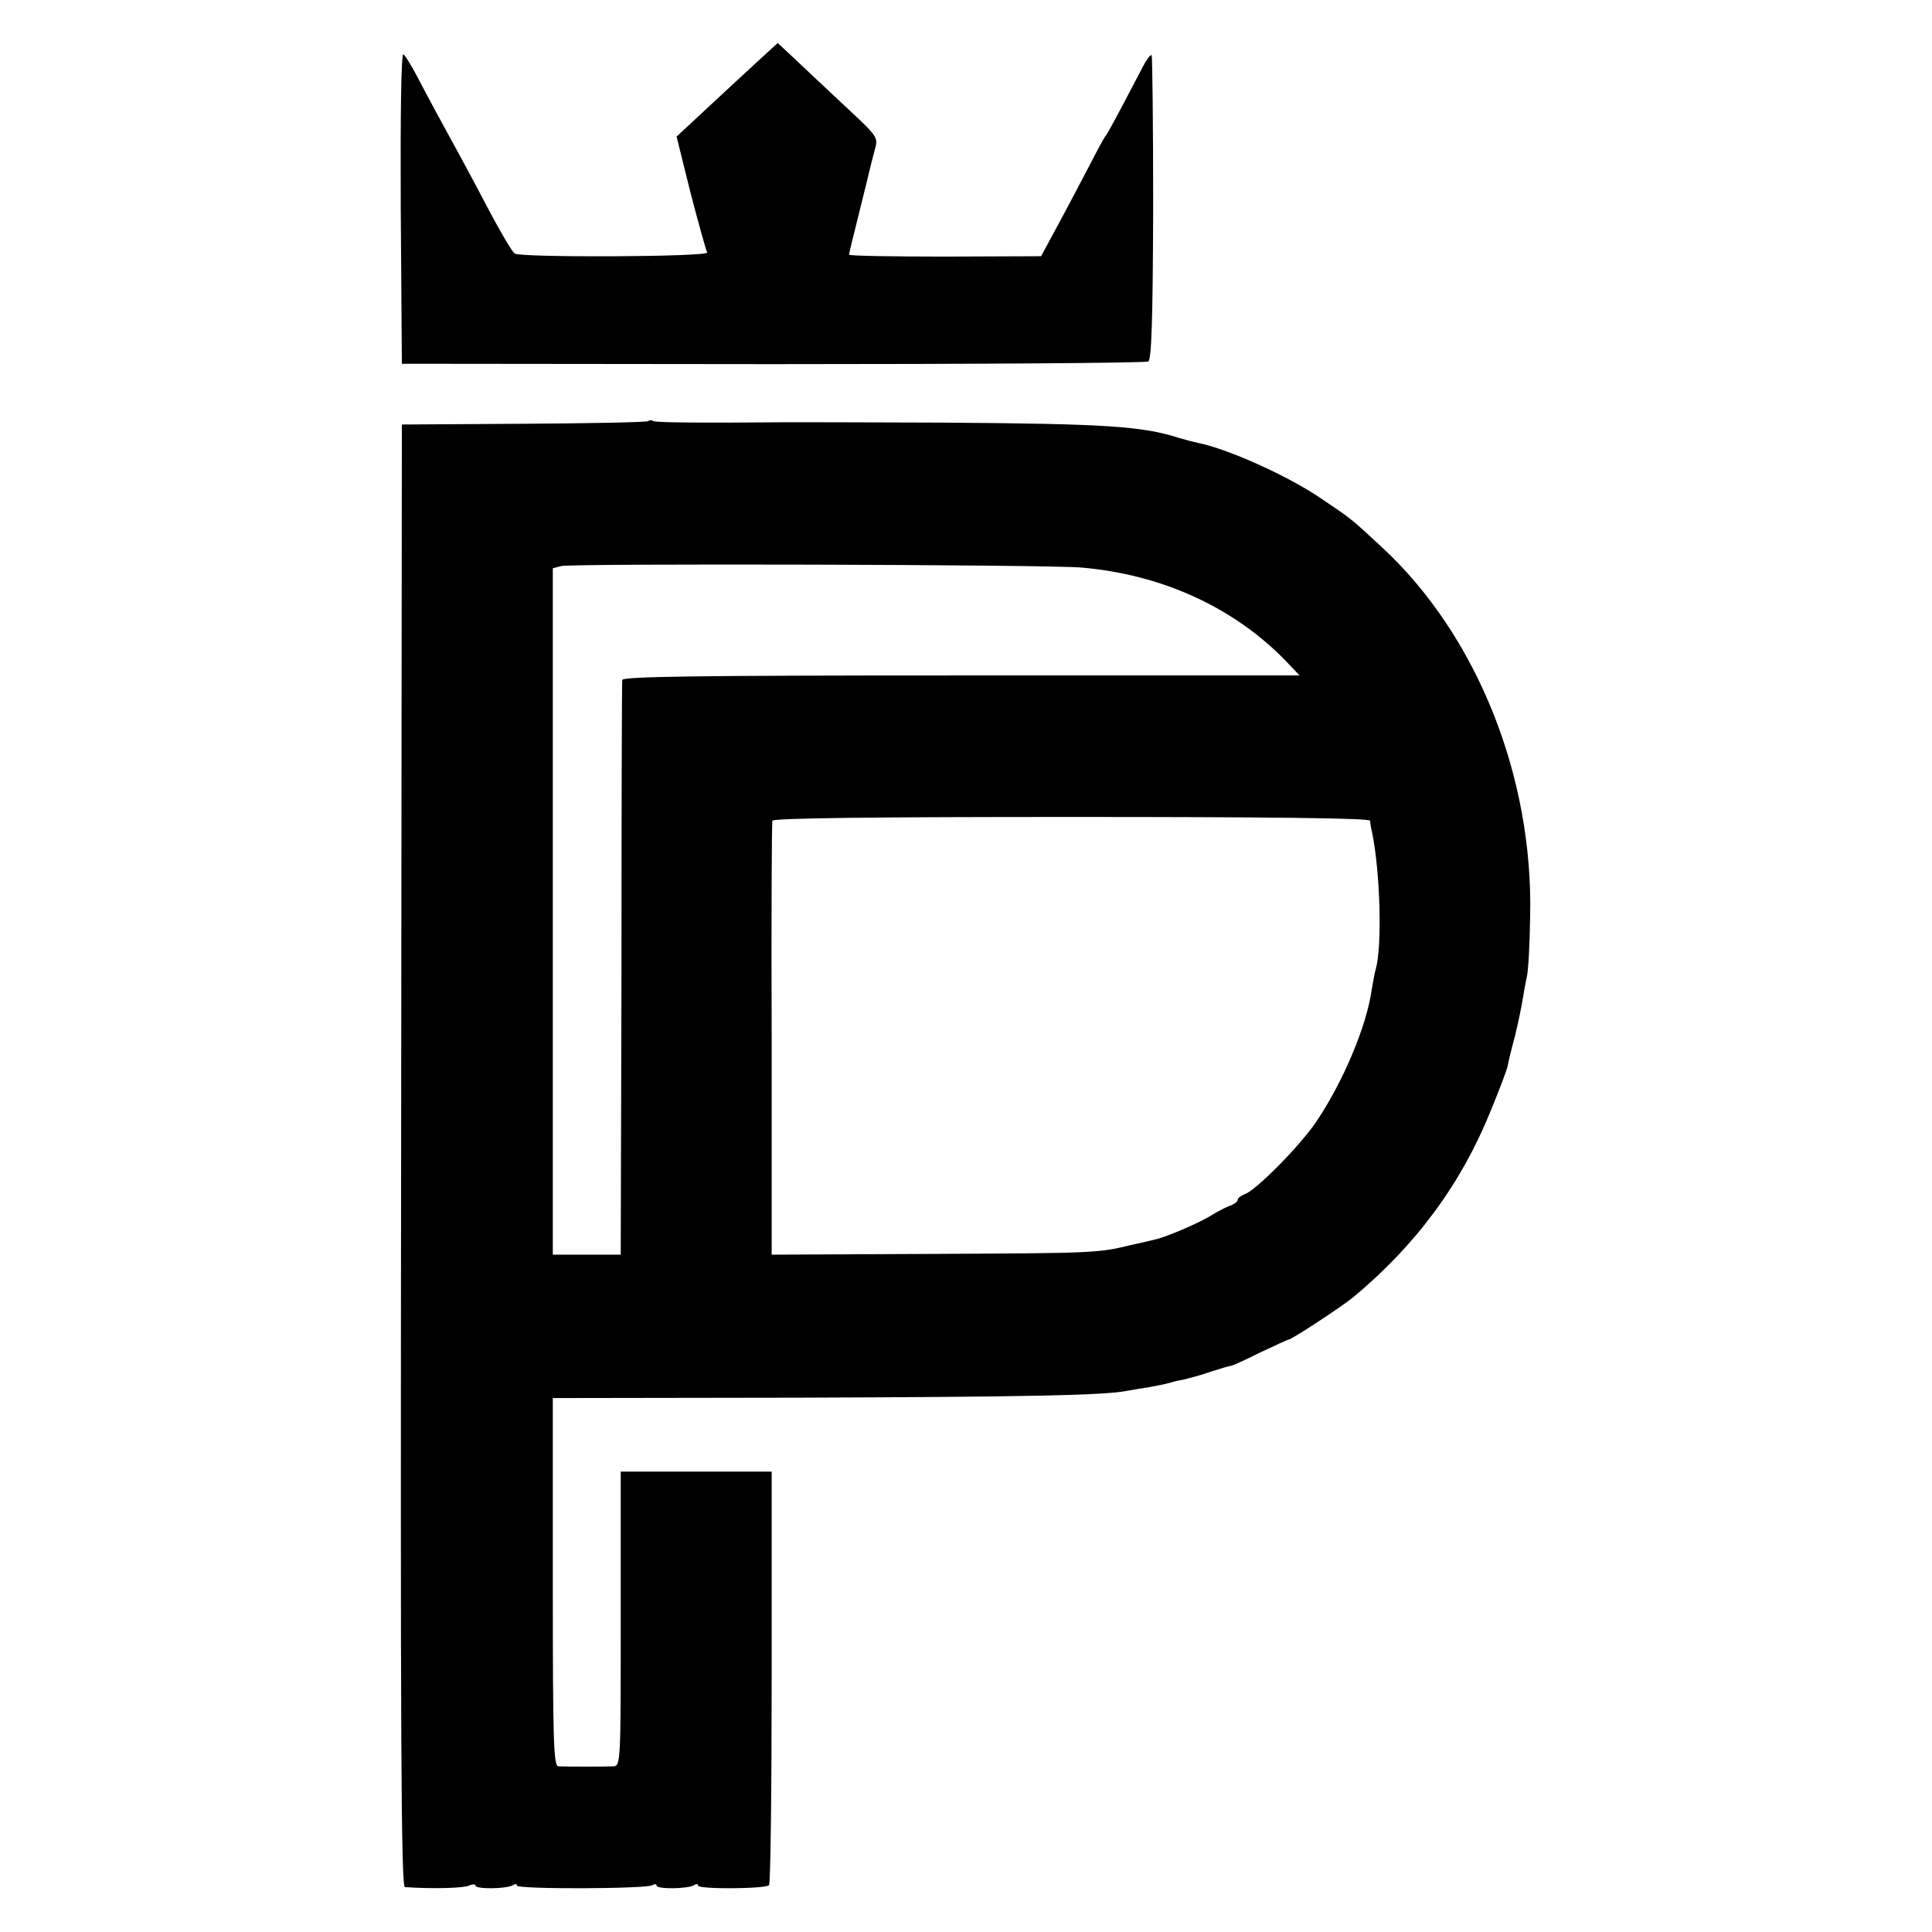 <?xml version="1.0" standalone="no"?>
<!DOCTYPE svg PUBLIC "-//W3C//DTD SVG 20010904//EN"
 "http://www.w3.org/TR/2001/REC-SVG-20010904/DTD/svg10.dtd">
<svg version="1.0" xmlns="http://www.w3.org/2000/svg"
 width="512pt" height="512pt" viewBox="0 0 512 512"
 preserveAspectRatio="xMidYMid meet">
<g transform="translate(0,512) scale(0.1,-0.1)"
fill="#000000" stroke="none">
<path d="M2013 4962 c-26 -24 -87 -80 -134 -124 l-86 -80 37 -149 c21 -81 41
-152 44 -158 8 -12 -493 -14 -510 -3 -6 4 -35 52 -64 107 -29 55 -65 123 -80
150 -45 82 -90 165 -117 217 -14 26 -29 51 -34 54 -6 3 -8 -164 -7 -407 l3
-413 983 -1 c541 0 989 3 995 7 9 5 12 118 13 405 0 219 -2 402 -4 406 -2 5
-14 -11 -26 -35 -66 -126 -91 -173 -96 -178 -3 -3 -21 -36 -41 -75 -20 -38
-57 -109 -83 -157 l-47 -87 -254 -1 c-140 0 -255 2 -255 5 0 3 12 52 26 108
14 56 27 109 29 118 2 9 8 32 13 51 10 35 9 35 -81 119 -49 46 -109 102 -133
125 l-43 40 -48 -44z"/>
<path d="M1718 4004 c-3 -3 -151 -6 -329 -7 l-324 -2 -2 -1937 c-2 -1536 0
-1938 10 -1939 72 -5 155 -3 170 4 9 4 17 4 17 0 0 -10 83 -9 99 1 6 4 11 4
11 -1 0 -10 342 -9 359 1 6 4 11 3 11 -1 0 -10 83 -9 99 1 6 4 11 4 11 -1 0
-10 177 -9 188 1 4 4 7 253 7 552 l0 544 -200 0 -200 0 0 -390 c0 -383 0 -390
-20 -391 -22 -1 -122 -1 -145 0 -13 1 -15 62 -15 489 l0 487 650 1 c592 2 812
6 871 18 12 2 39 7 60 10 22 4 47 9 56 12 9 3 27 7 39 9 12 3 43 11 68 20 25
8 48 15 51 15 3 -1 38 15 78 35 40 19 75 35 77 35 8 0 142 88 171 112 166 138
286 300 364 493 22 53 42 106 45 118 2 12 11 49 20 82 8 33 17 76 20 95 3 20
8 47 11 60 4 14 8 86 9 160 9 373 -142 748 -393 980 -84 78 -81 75 -161 129
-86 59 -246 131 -325 147 -10 2 -33 8 -50 13 -99 32 -198 38 -626 41 -223 1
-409 1 -415 1 -221 -2 -347 -1 -353 3 -5 3 -12 3 -14 0z m1147 -388 c213 -18
403 -105 540 -245 l39 -41 -897 0 c-710 0 -897 -3 -898 -12 -1 -7 -2 -353 -2
-768 l-2 -755 -90 0 -90 0 0 910 0 909 23 6 c33 7 1281 4 1377 -4z m766 -671
c0 -5 2 -19 5 -30 22 -106 27 -303 10 -363 -3 -9 -7 -34 -11 -56 -14 -97 -76
-244 -147 -349 -44 -65 -161 -183 -190 -192 -10 -4 -18 -10 -18 -15 0 -4 -8
-10 -17 -14 -10 -3 -34 -15 -53 -27 -34 -21 -121 -58 -150 -64 -8 -2 -37 -9
-65 -15 -86 -21 -100 -21 -530 -23 l-420 -2 0 570 c-1 314 0 575 2 580 2 7
275 10 793 10 520 0 790 -3 791 -10z"/>
</g>
</svg>
